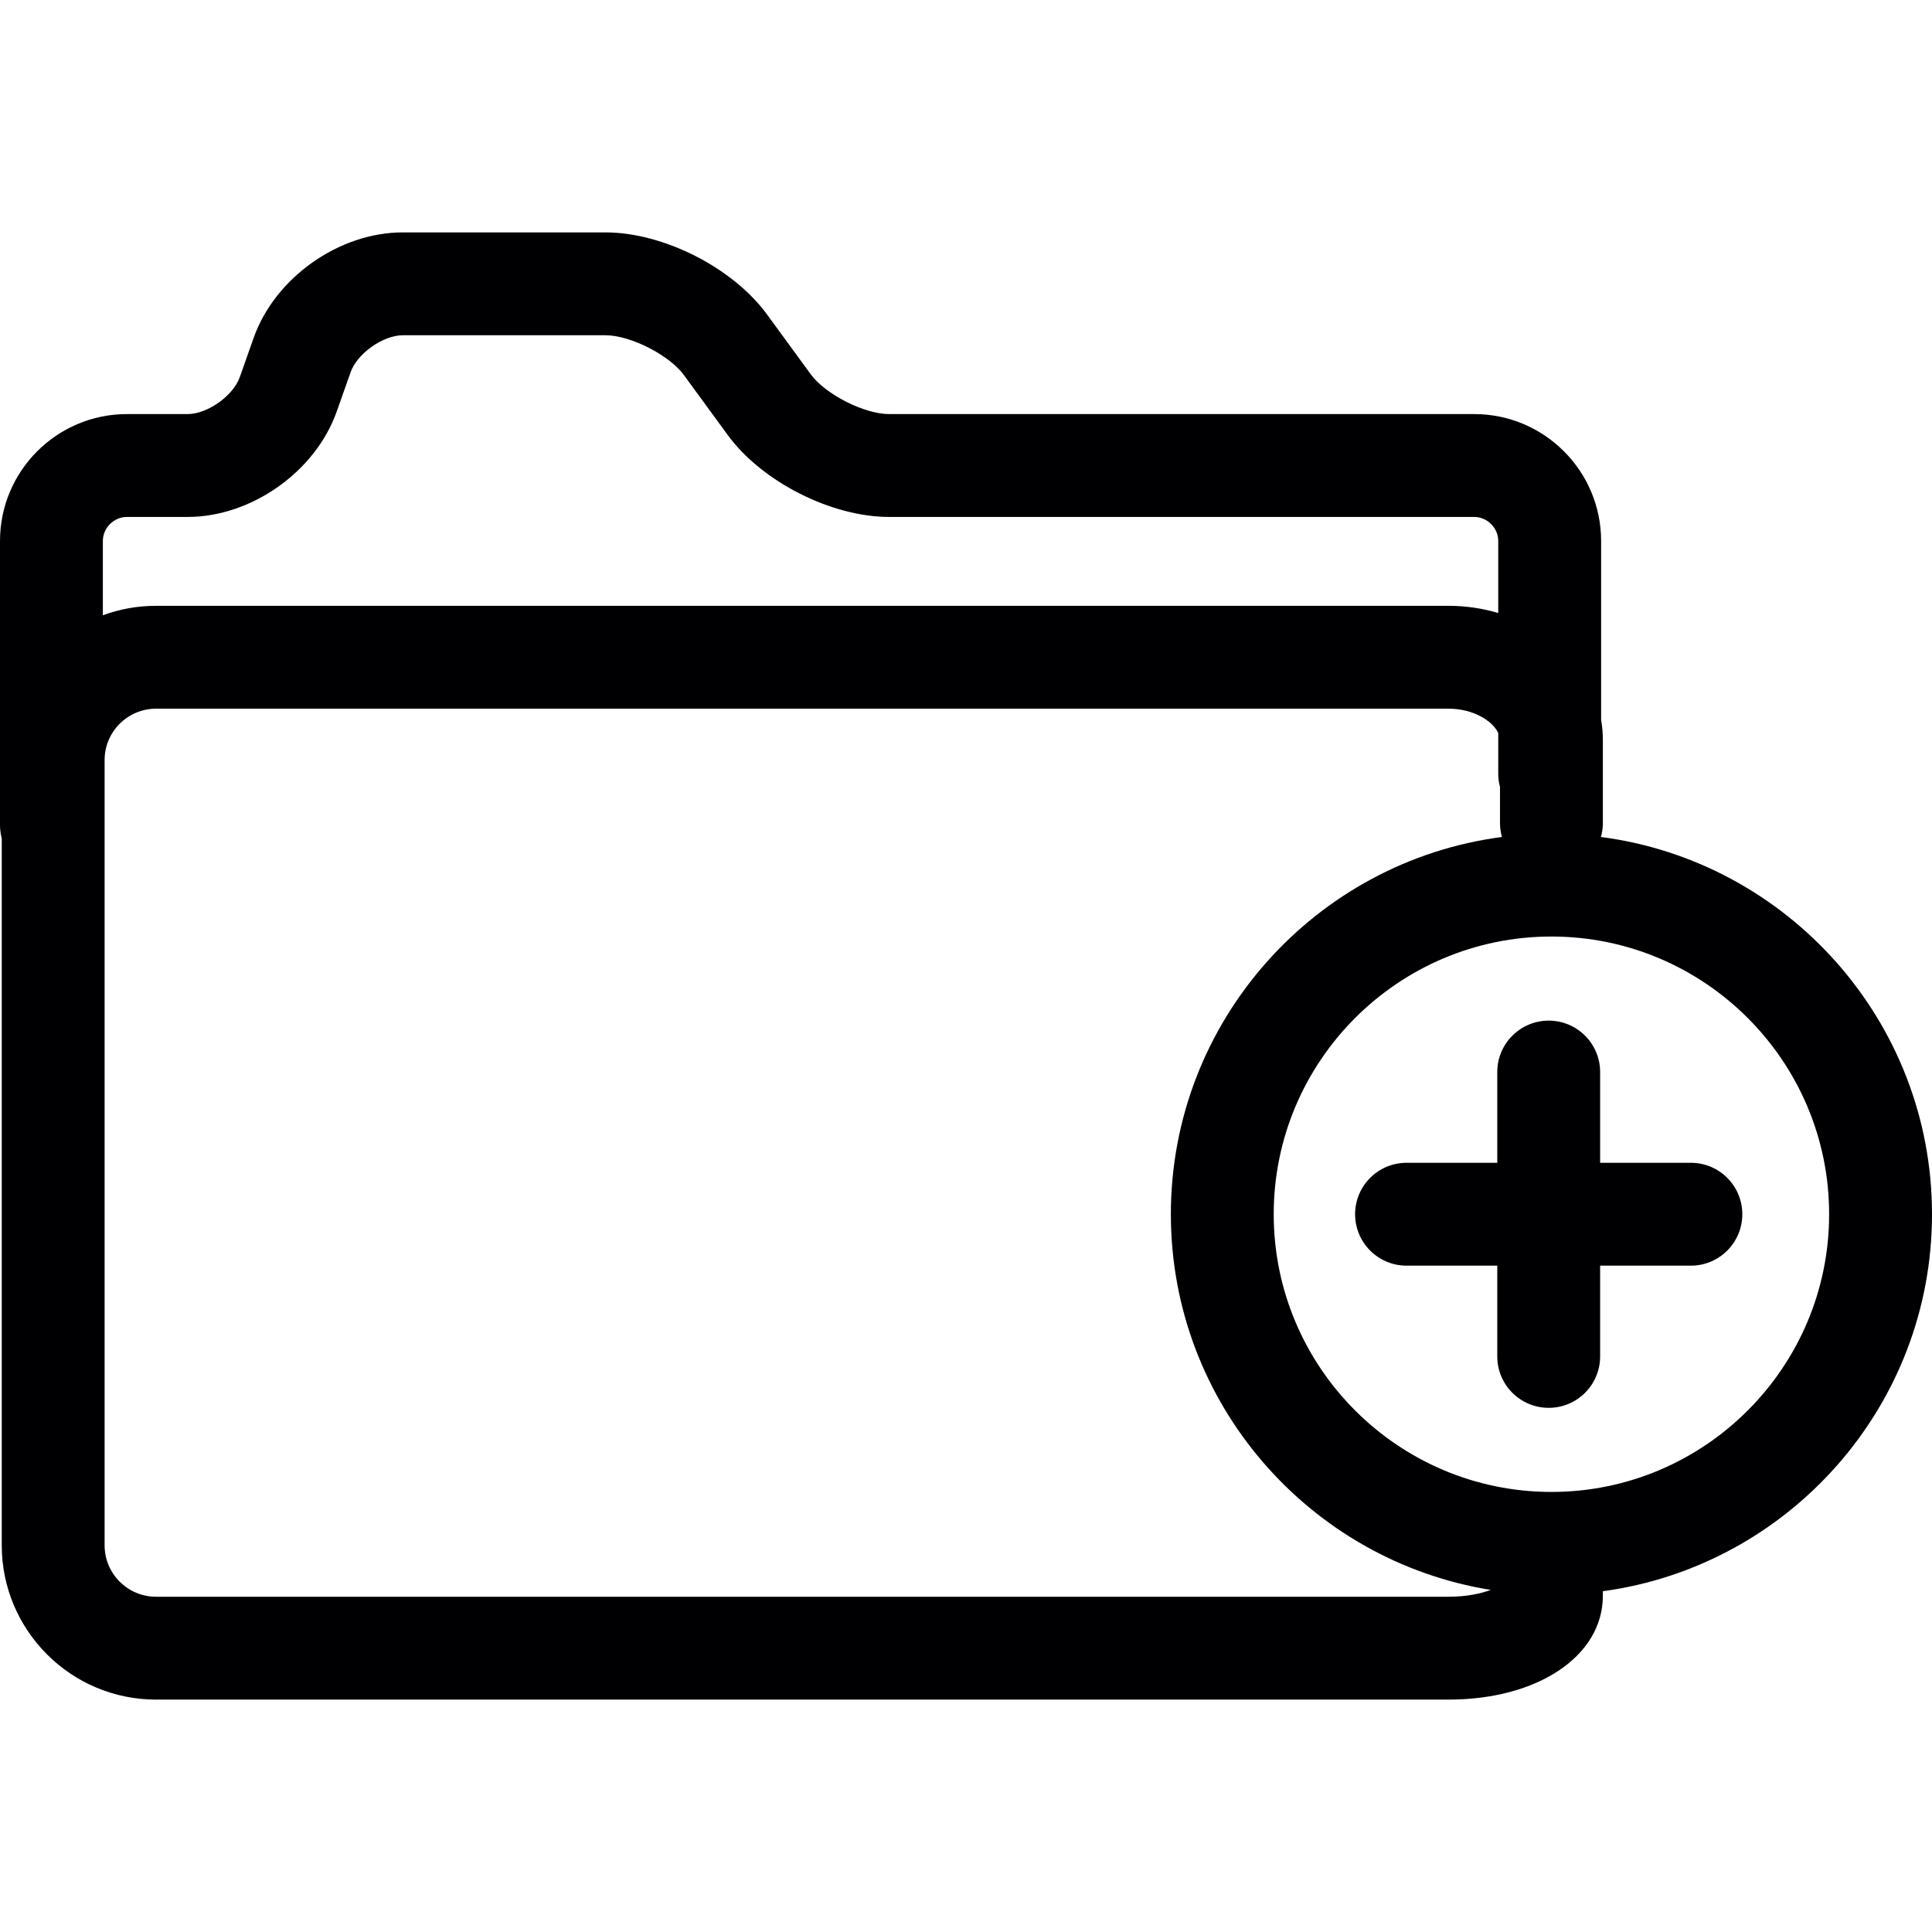 <?xml version="1.0" encoding="iso-8859-1"?>
<!-- Uploaded to: SVG Repo, www.svgrepo.com, Generator: SVG Repo Mixer Tools -->
<!DOCTYPE svg PUBLIC "-//W3C//DTD SVG 1.1//EN" "http://www.w3.org/Graphics/SVG/1.1/DTD/svg11.dtd">
<svg height="800px" width="800px" version="1.1" id="Capa_1" xmlns="http://www.w3.org/2000/svg" xmlns:xlink="http://www.w3.org/1999/xlink" 
	 viewBox="0 0 281.739 281.739" xml:space="preserve">
<g>
	<path style="fill:#000002;" d="M246.577,169.568h-13.234v-13.232c0-4.143-3.358-7.5-7.5-7.5c-4.142,0-7.5,3.357-7.5,7.5v13.232
		h-13.231c-4.142,0-7.5,3.357-7.5,7.5c0,4.143,3.358,7.5,7.5,7.5h13.231v13.234c0,4.143,3.358,7.5,7.5,7.5
		c4.142,0,7.5-3.357,7.5-7.5v-13.234h13.234c4.142,0,7.5-3.357,7.5-7.5C254.077,172.925,250.719,169.568,246.577,169.568z"/>
	<path style="fill:#000002;" d="M281.739,177.068c0-28.154-21.079-51.463-48.281-55.013c0.18-0.644,0.284-1.32,0.284-2.022v-12.094
		c0-1.002-0.088-1.985-0.255-2.947V78.885c0-10.201-8.299-18.5-18.5-18.5h-85.322c-3.63,0-9.295-2.876-11.437-5.806l-6.384-8.734
		C106.861,39.03,96.738,33.89,88.296,33.89H58.731c-9.294,0-18.639,6.608-21.738,15.372l-2.034,5.752
		c-0.958,2.711-4.72,5.371-7.595,5.371H18.5c-10.201,0-18.5,8.299-18.5,18.5v41.456c0,0.661,0.094,1.299,0.255,1.91v103.098
		c0,12.406,10.093,22.5,22.5,22.5h188.486c13.038,0,22.5-6.368,22.5-15.143v-0.661C260.807,228.37,281.739,205.124,281.739,177.068z
		 M18.5,75.385h8.864c9.294,0,18.64-6.608,21.737-15.371l2.034-5.752c0.959-2.711,4.722-5.372,7.596-5.372h29.564
		c3.63,0,9.295,2.876,11.437,5.807l6.385,8.734c4.982,6.815,15.104,11.954,23.546,11.954h85.322c1.897,0,3.5,1.603,3.5,3.5v10.509
		c-2.275-0.677-4.71-1.049-7.245-1.049H22.755c-2.724,0-5.336,0.487-7.755,1.378V78.885C15,76.988,16.603,75.385,18.5,75.385z
		 M22.755,232.849c-4.136,0-7.5-3.364-7.5-7.5V110.845c0-4.136,3.364-7.5,7.5-7.5h188.486c3.542,0,6.409,1.736,7.245,3.55v5.96
		c0,0.661,0.094,1.299,0.255,1.91v5.268c0,0.702,0.104,1.379,0.284,2.022c-27.202,3.55-48.281,26.858-48.281,55.013
		c0,27.594,20.245,50.54,46.66,54.786c-1.391,0.513-3.469,0.995-6.163,0.995H22.755z M226.254,217.566
		c-0.004,0-0.008-0.001-0.013-0.001c-0.004,0-0.009,0.001-0.013,0.001c-22.325-0.008-40.485-18.172-40.485-40.498
		c0-22.33,18.167-40.497,40.497-40.497s40.498,18.167,40.498,40.497C266.739,199.394,248.579,217.558,226.254,217.566z"/>
</g>
</svg>